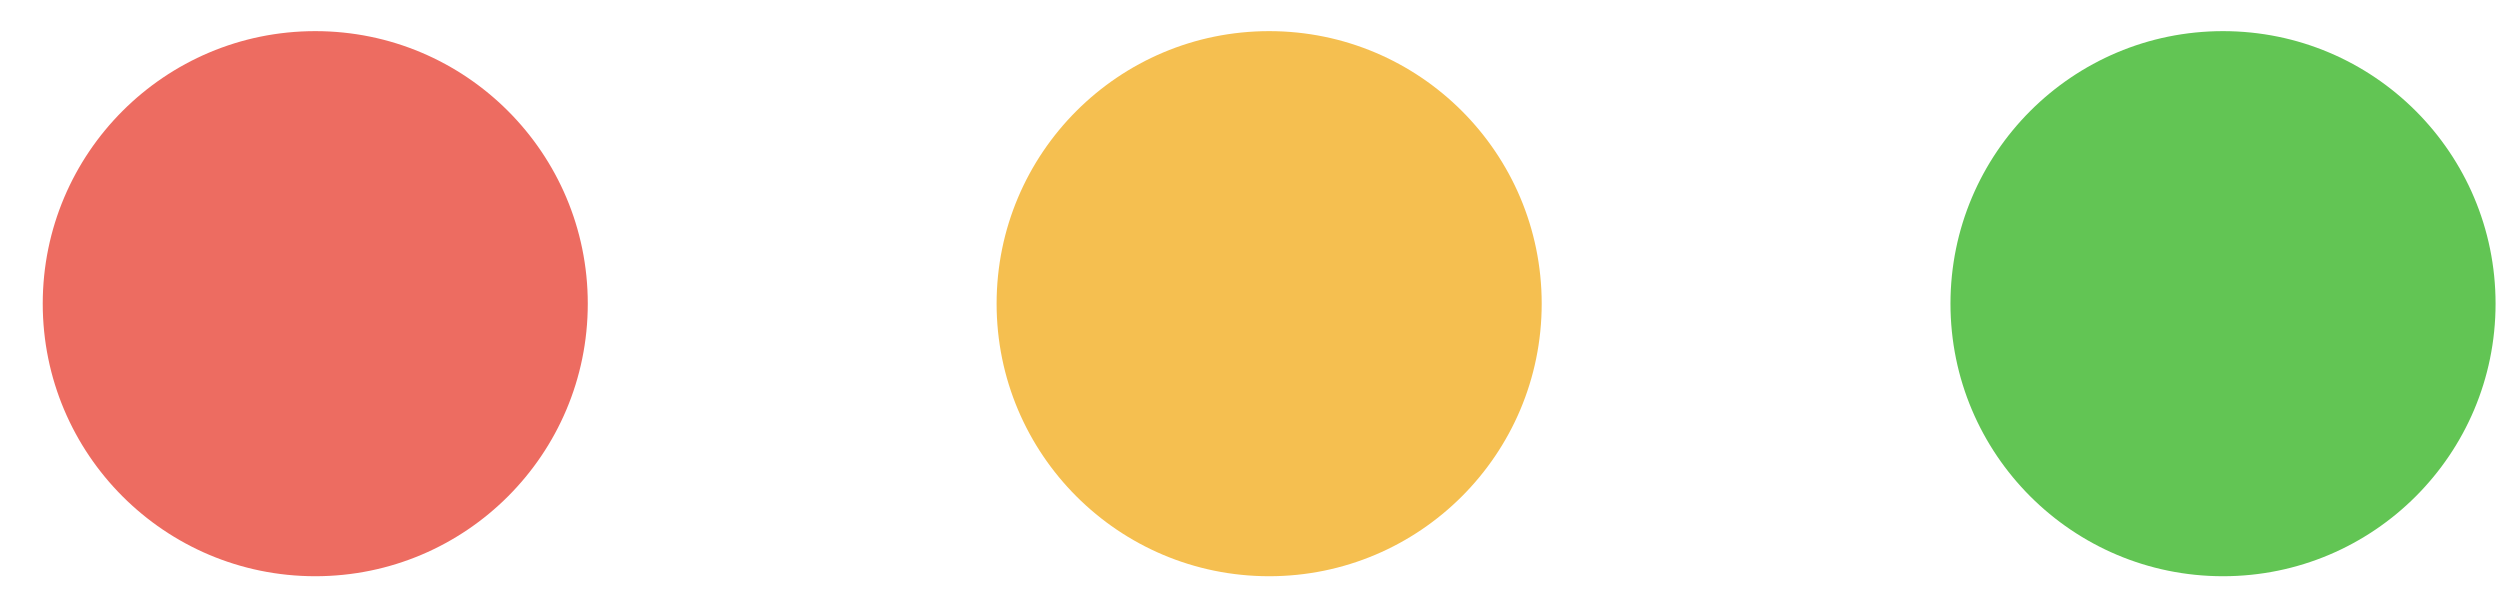 <svg width="53" height="13" viewBox="0 0 53 13" fill="none" xmlns="http://www.w3.org/2000/svg">
<path fill-rule="evenodd" clip-rule="evenodd" d="M47.128 12.216C50.319 12.216 52.906 9.629 52.906 6.438C52.906 3.247 50.319 0.66 47.128 0.66C43.937 0.66 41.35 3.247 41.35 6.438C41.35 9.629 43.937 12.216 47.128 12.216Z" fill="#62C554"/>
<path fill-rule="evenodd" clip-rule="evenodd" d="M26.906 12.216C30.097 12.216 32.684 9.629 32.684 6.438C32.684 3.247 30.097 0.66 26.906 0.66C23.715 0.66 21.128 3.247 21.128 6.438C21.128 9.629 23.715 12.216 26.906 12.216Z" fill="#F5BF50"/>
<path fill-rule="evenodd" clip-rule="evenodd" d="M6.684 12.216C9.875 12.216 12.461 9.629 12.461 6.438C12.461 3.247 9.875 0.66 6.684 0.66C3.493 0.66 0.906 3.247 0.906 6.438C0.906 9.629 3.493 12.216 6.684 12.216Z" fill="#ED6C61"/>
</svg>
